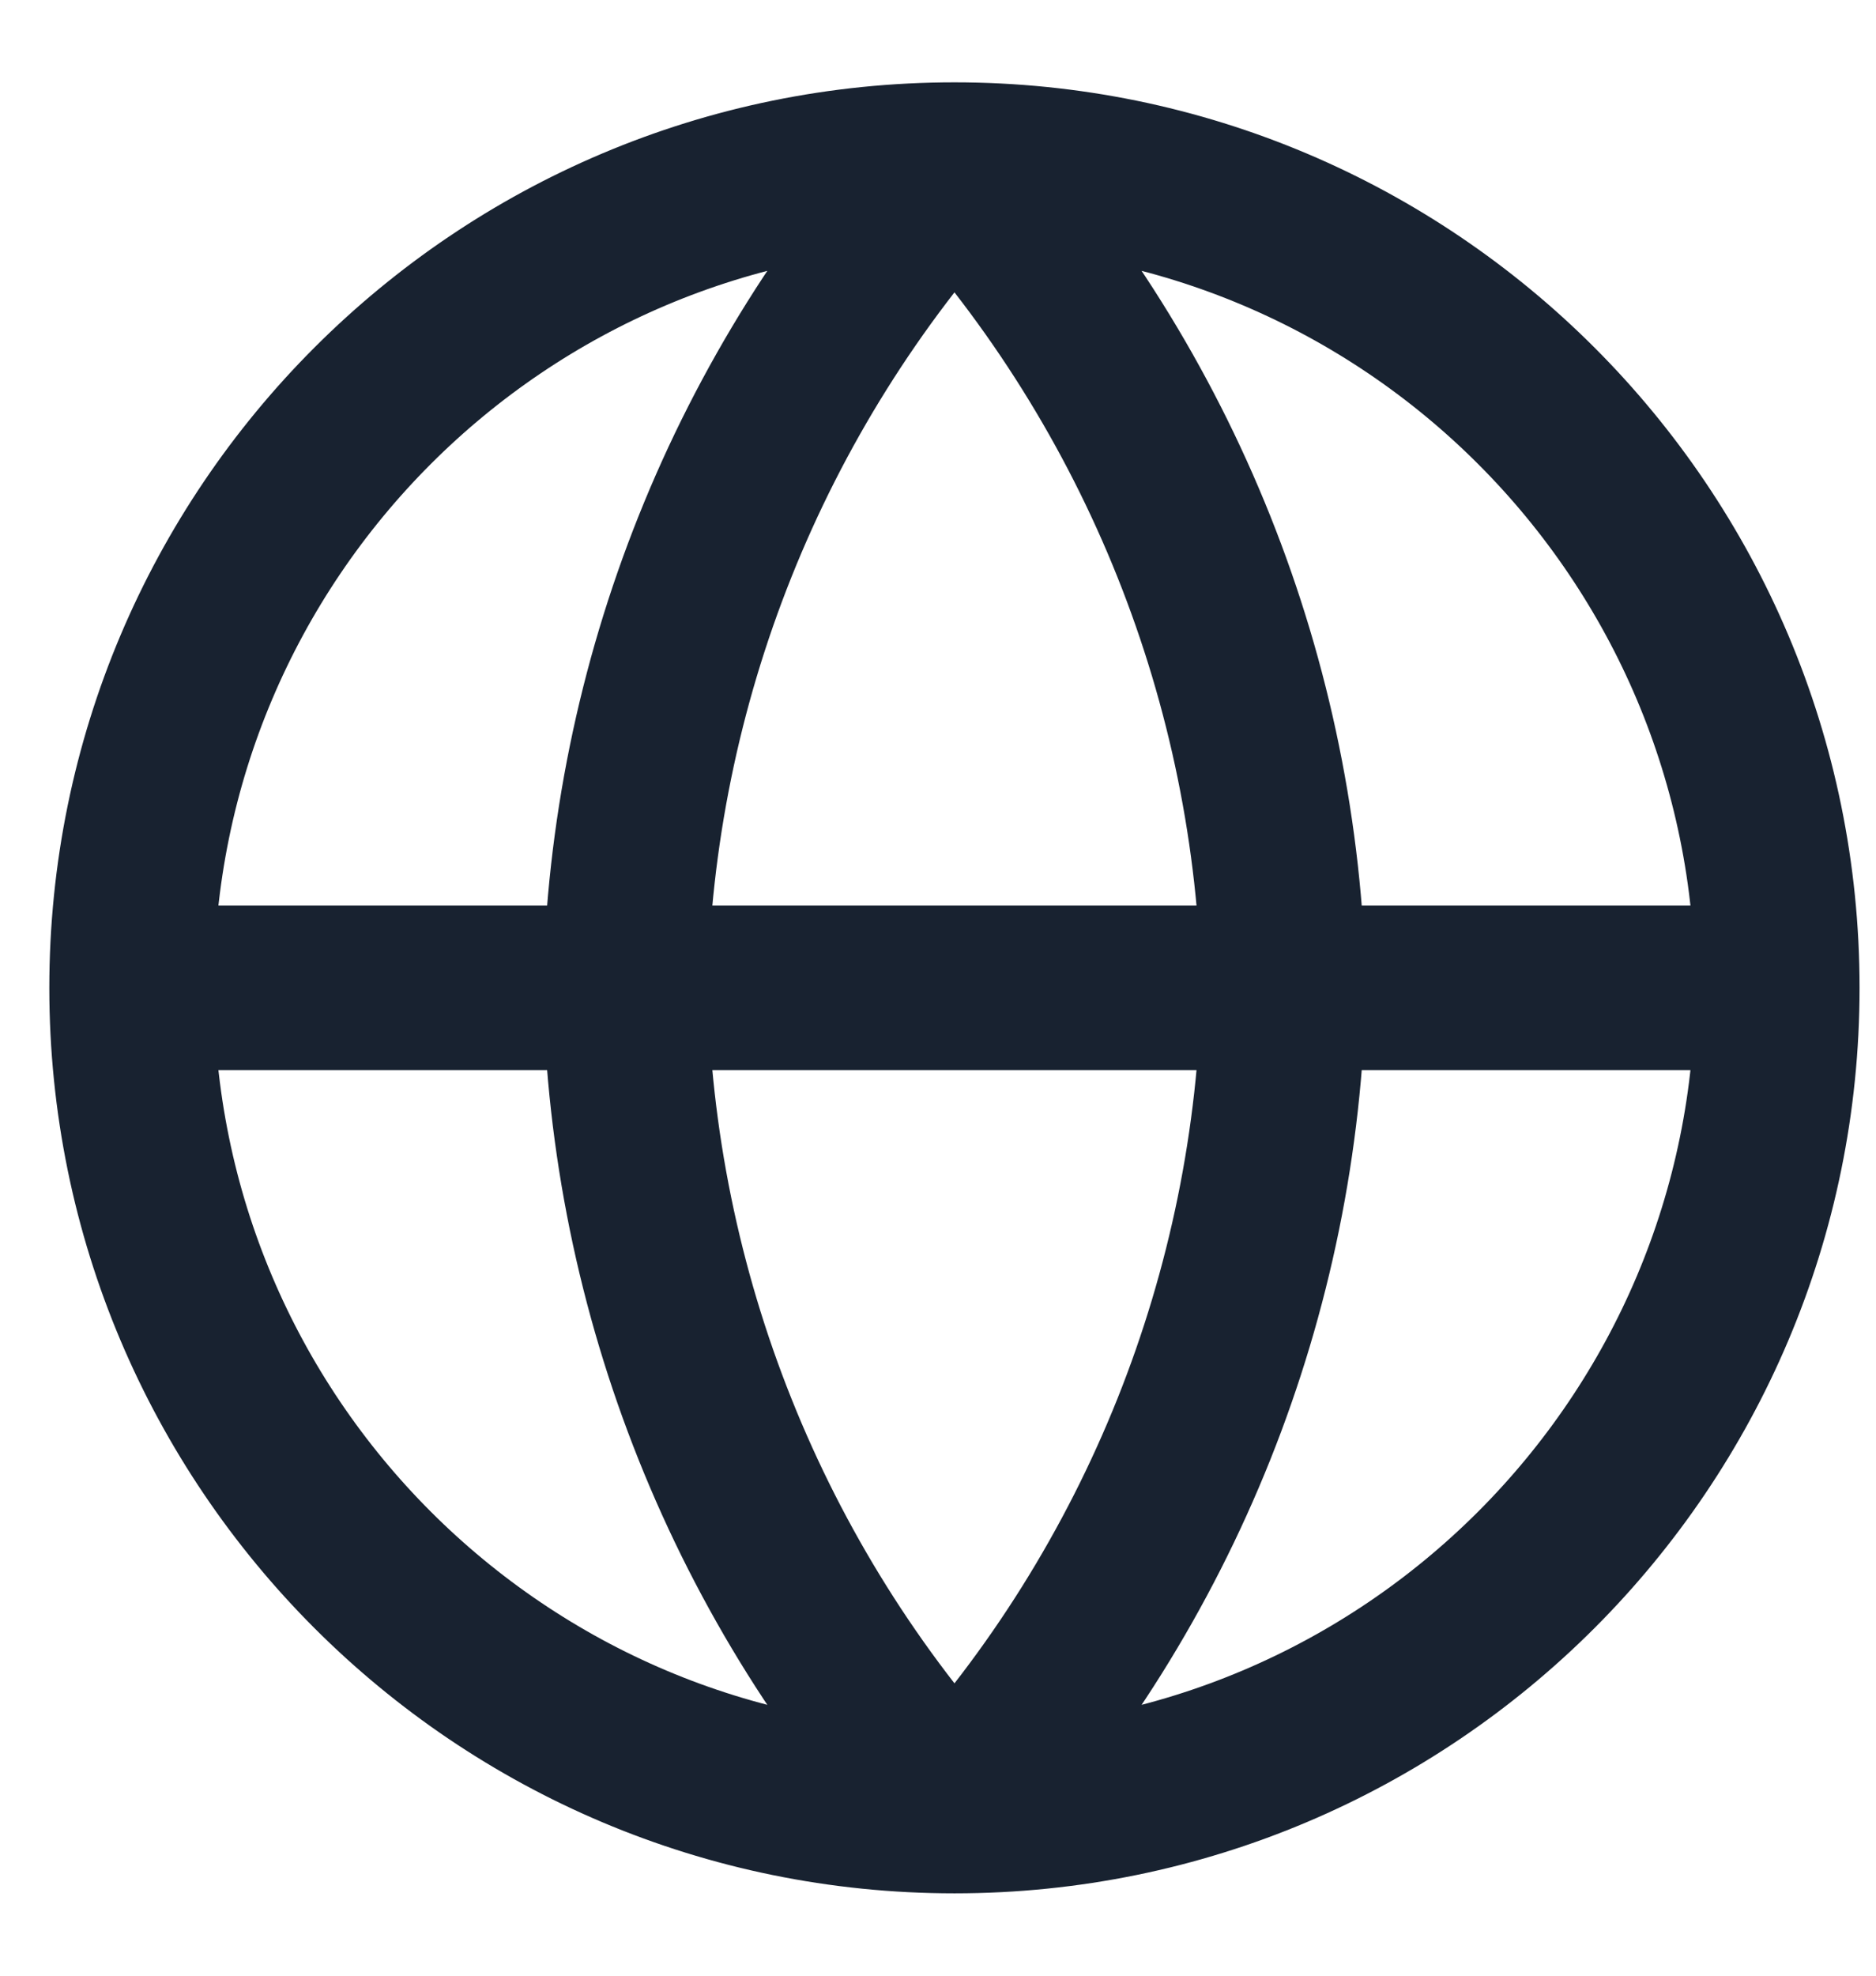 <svg width="19" height="20" viewBox="0 0 19 20" fill="none" xmlns="http://www.w3.org/2000/svg">
<path d="M1.333 10H18M1.333 10C1.333 14.602 5.064 18.333 9.667 18.333M1.333 10C1.333 5.398 5.064 1.667 9.667 1.667M18 10C18 14.602 14.269 18.333 9.667 18.333M18 10C18 5.398 14.269 1.667 9.667 1.667M9.667 1.667C11.751 3.949 12.935 6.91 13 10C12.935 13.09 11.751 16.052 9.667 18.333M9.667 1.667C7.582 3.949 6.398 6.91 6.333 10C6.398 13.09 7.582 16.052 9.667 18.333" stroke="#182230" stroke-width="1.667" stroke-linecap="round" stroke-linejoin="round"/>
</svg>
